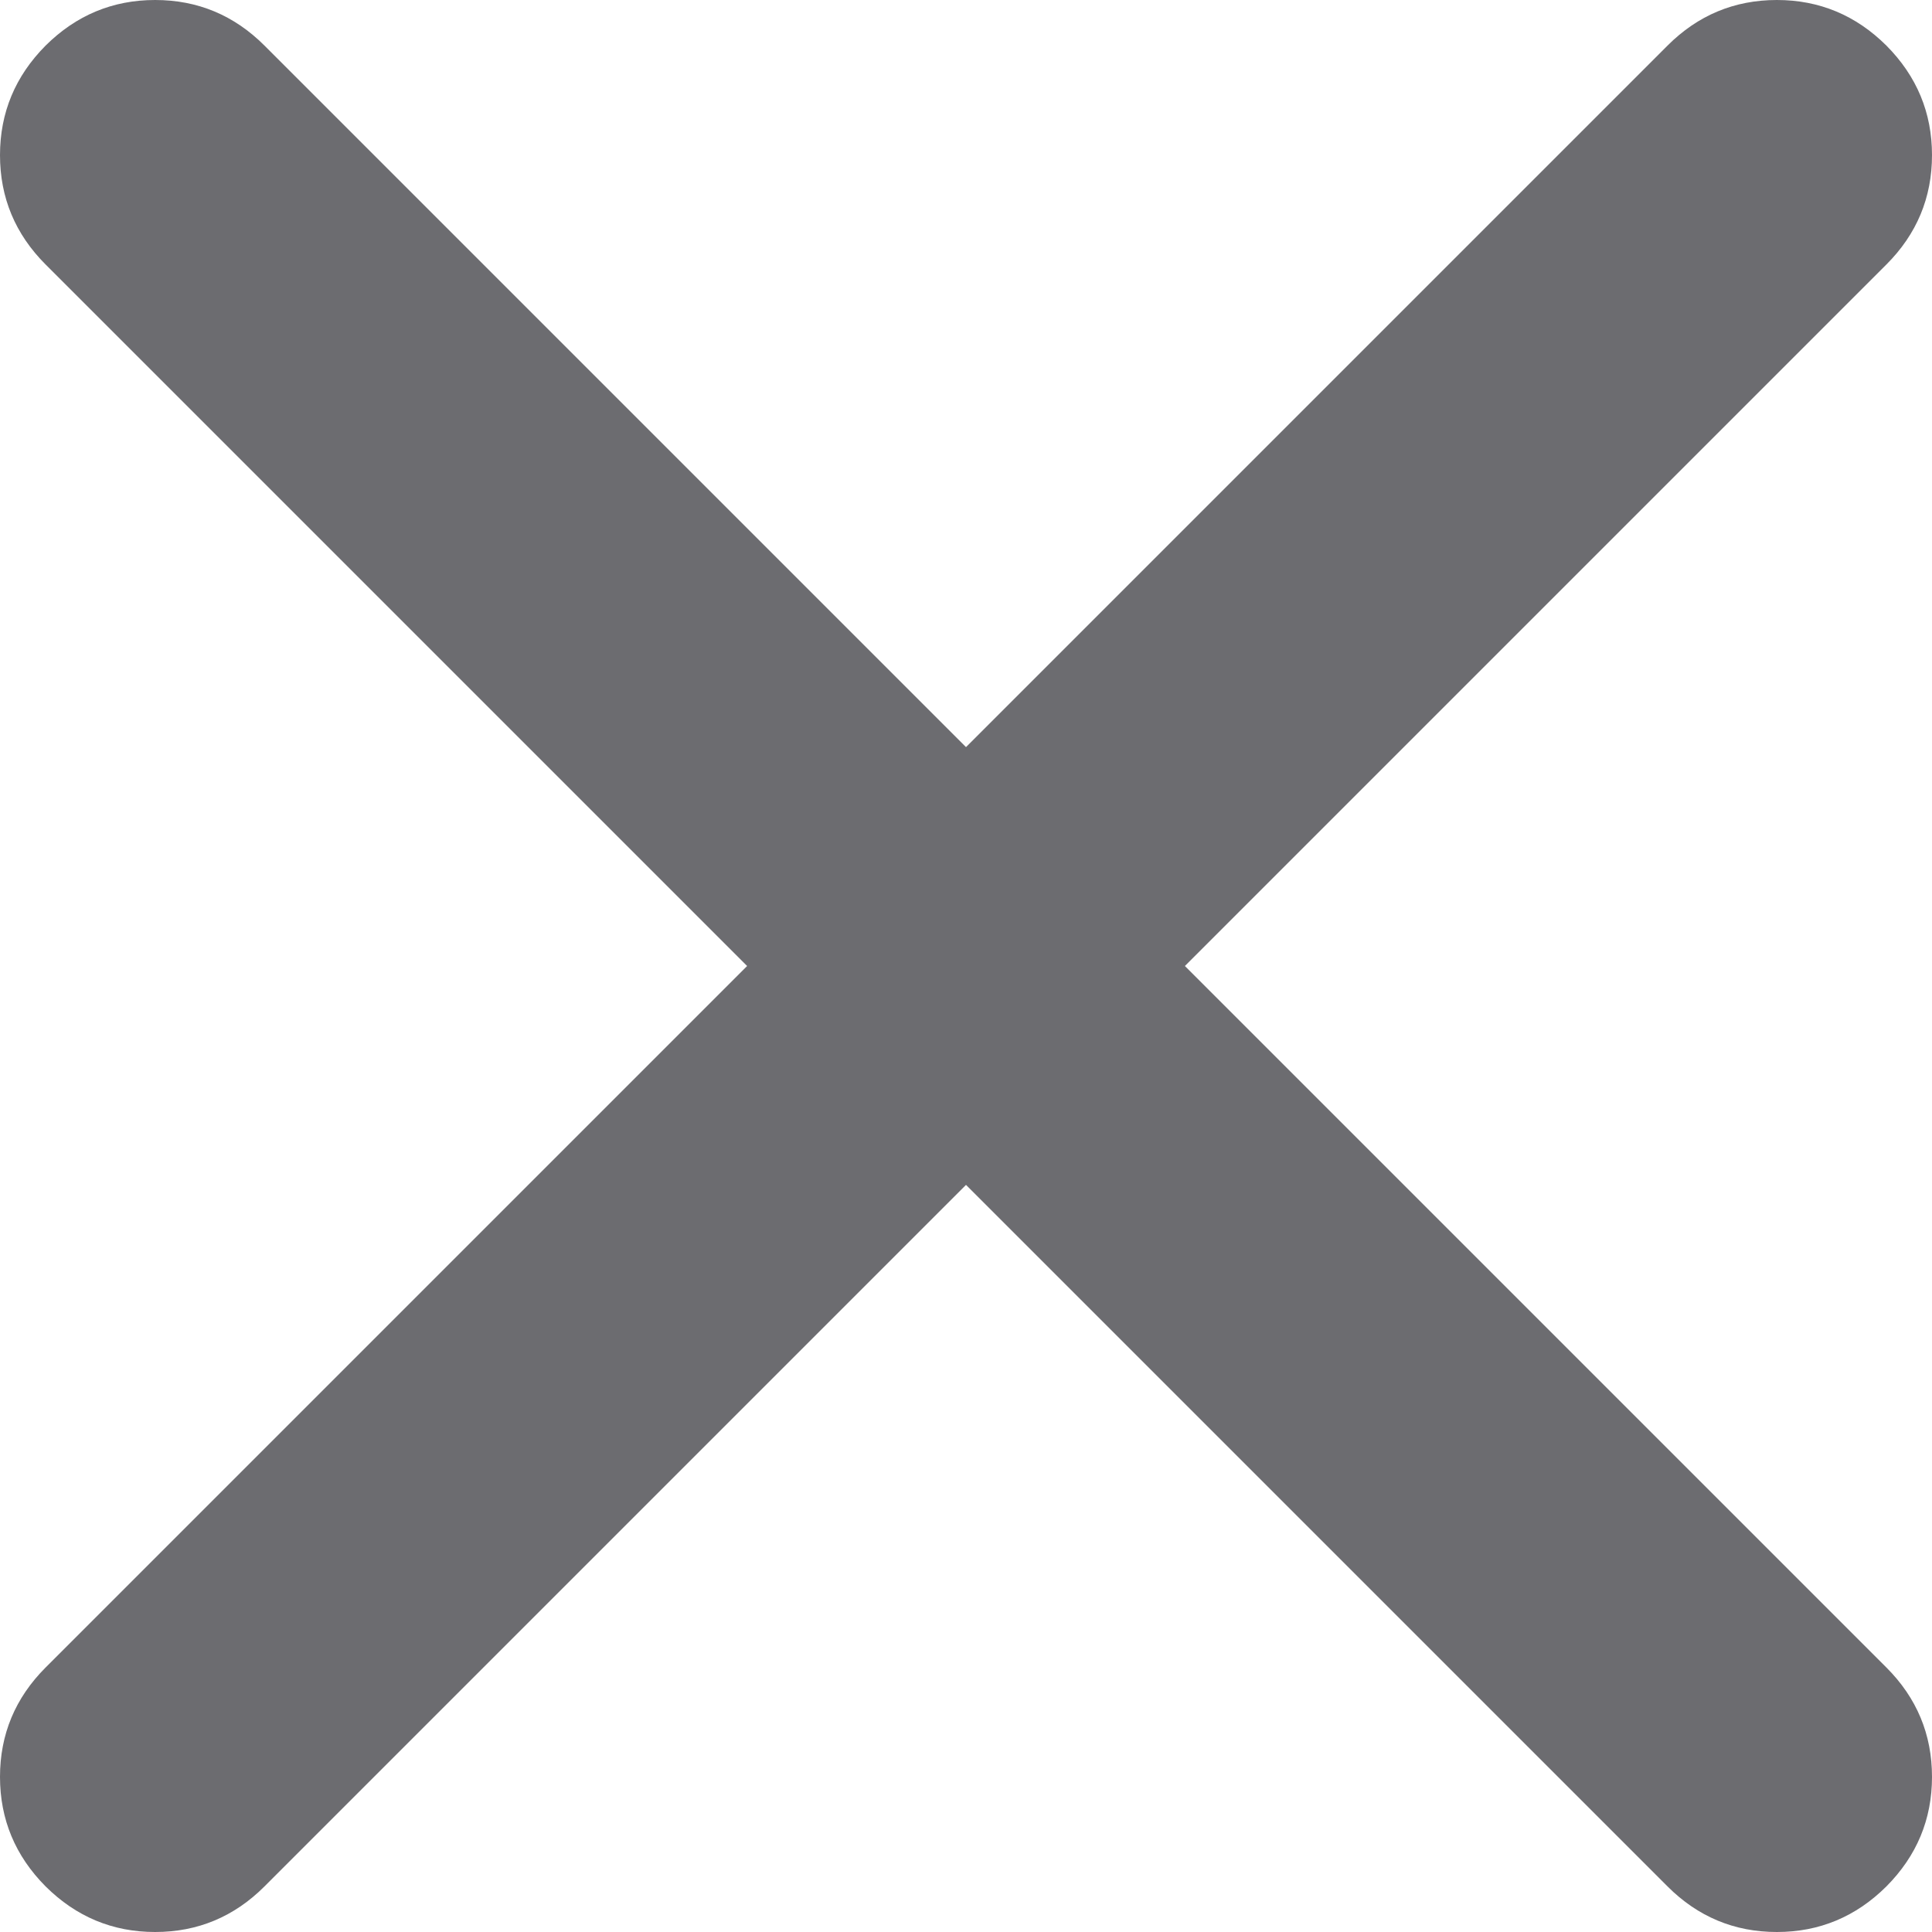 <svg width="10" height="10" viewBox="0 0 10 10" fill="none" xmlns="http://www.w3.org/2000/svg">
    <path d="M5 6.133L1.369 9.764C1.212 9.921 1.023 10 0.803 10C0.583 10 0.394 9.921 0.236 9.764C0.079 9.606 0 9.417 0 9.197C0 8.977 0.079 8.788 0.236 8.631L3.867 5L0.236 1.369C0.079 1.212 0 1.023 0 0.803C0 0.583 0.079 0.394 0.236 0.236C0.394 0.079 0.583 0 0.803 0C1.023 0 1.212 0.079 1.369 0.236L5 3.867L8.631 0.236C8.788 0.079 8.977 0 9.197 0C9.417 0 9.606 0.079 9.764 0.236C9.921 0.394 10 0.583 10 0.803C10 1.023 9.921 1.212 9.764 1.369L6.133 5L9.764 8.631C9.921 8.788 10 8.977 10 9.197C10 9.417 9.921 9.606 9.764 9.764C9.606 9.921 9.417 10 9.197 10C8.977 10 8.788 9.921 8.631 9.764L5 6.133Z" fill="#6C6C70"/>
</svg>